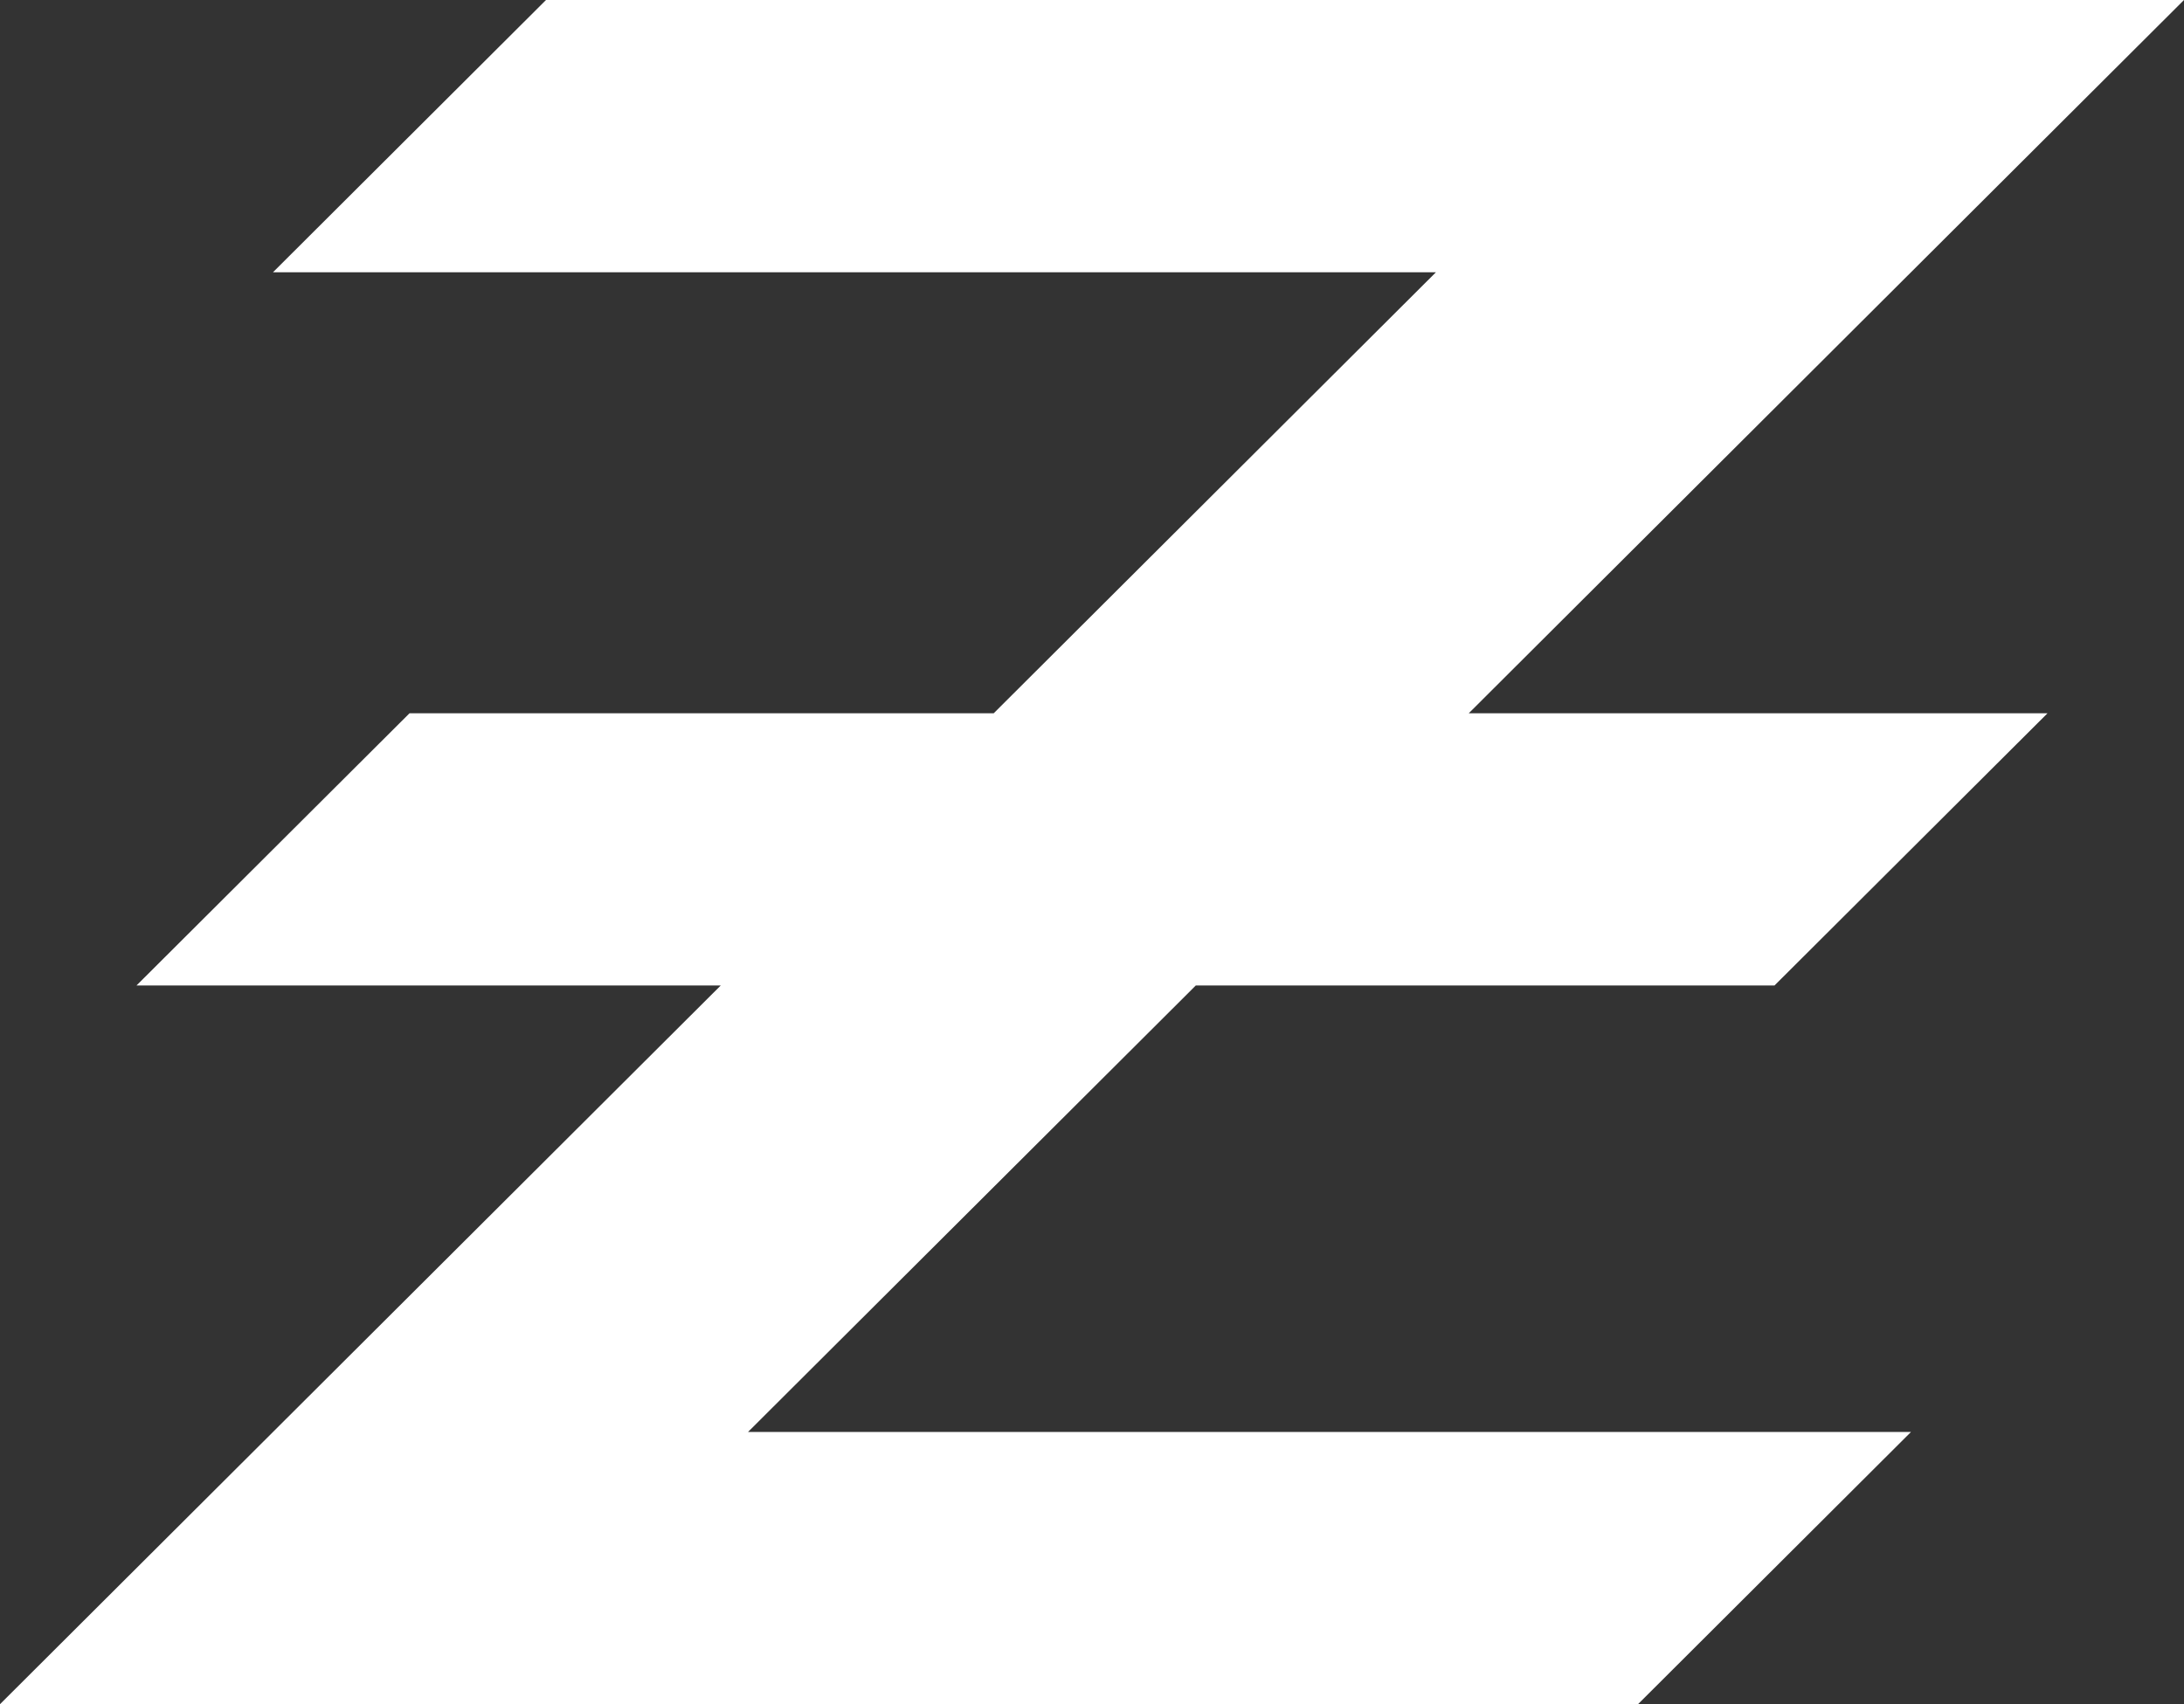 <svg width="41" height="32" viewBox="0 0 41 32" fill="none" xmlns="http://www.w3.org/2000/svg">
<rect x="0" y="0" width="41" height="32" fill="#333333" stroke="none"/>
<g clipPath="url(#clip0_44_2722)">
<path d="M10.25 0H41L27.573 13.393H38.438L33.312 18.505H22.448L14.043 26.888H35.875L30.75 32H0L13.53 18.505H2.562L7.688 13.393H18.655L26.957 5.112H5.125L10.25 0Z" fill="white"/>
</g>
<defs>
<clipPath id="clip0_44_2722">
<rect width="41" height="32" fill="white"/>
</clipPath>
</defs>
</svg>
